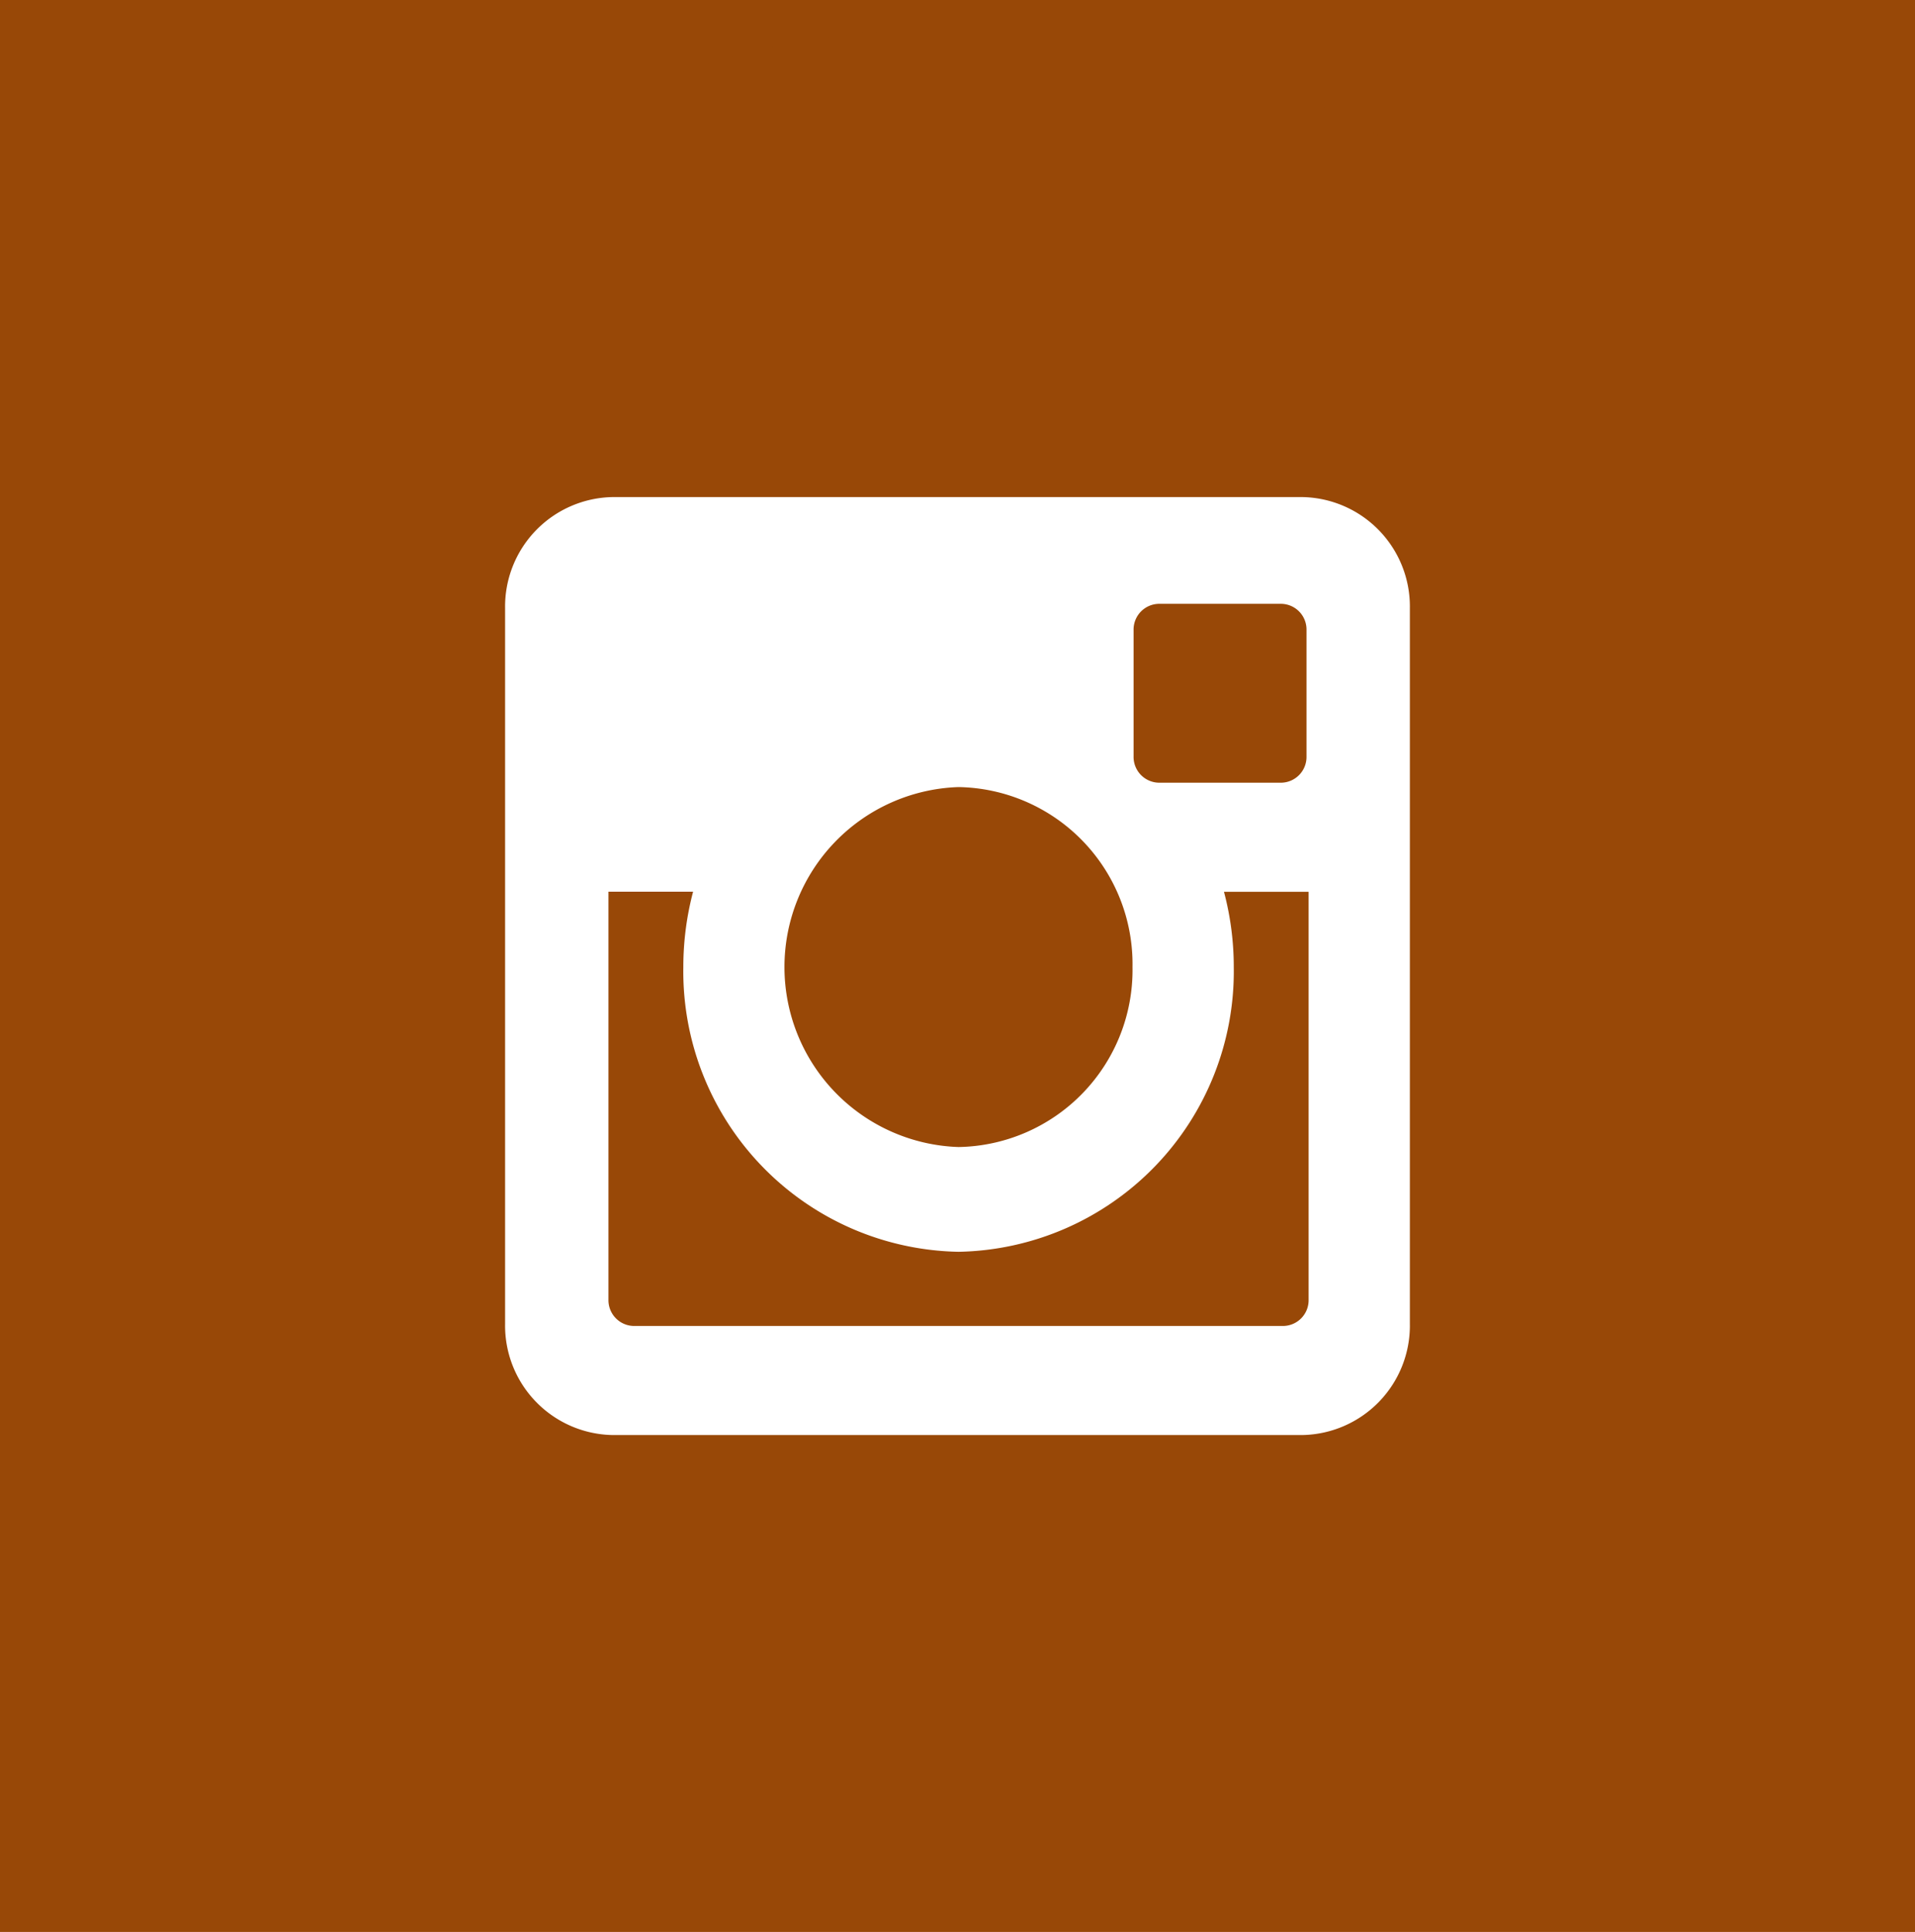 <svg xmlns="http://www.w3.org/2000/svg" width="48.283" height="48.706" viewBox="0 0 48.283 48.706"><path id="Pfad_21" data-name="Pfad 21" d="M1216.992-48.706h-48.283V0h48.283Zm0,48.706-8.047-24.354c0,9.217-7.206,16.688-16.095,16.688s-16.094-7.471-16.094-16.688,7.205-16.687,16.094-16.687,16.095,7.471,16.095,16.687" transform="translate(-1168.709 48.706)" fill="#984807"></path><g id="Gruppe_24" data-name="Gruppe 24" transform="translate(24.141 0.701)"><path id="Pfad_22" data-name="Pfad 22" d="M0,0C-12.6,0-22.811,10.589-22.811,23.652S-12.6,47.3,0,47.3,22.811,36.715,22.811,23.652,12.6,0,0,0M11.406,32.673a2.76,2.76,0,0,1-2.712,2.805H-8.694a2.76,2.76,0,0,1-2.712-2.805V14.631a2.76,2.76,0,0,1,2.712-2.8H8.694a2.76,2.76,0,0,1,2.712,2.8ZM6.966,23.68A7.07,7.07,0,0,1,.027,30.858,7.069,7.069,0,0,1-6.912,23.68a7.414,7.414,0,0,1,.246-1.9H-8.8V32.068a.65.65,0,0,0,.638.66H8.215a.649.649,0,0,0,.638-.66V21.782H6.719a7.37,7.37,0,0,1,.247,1.9M5.078,19.032H8.162a.649.649,0,0,0,.638-.66V15.181a.648.648,0,0,0-.638-.659H5.078a.649.649,0,0,0-.638.659v3.191a.65.65,0,0,0,.638.66M.027,28.217A4.463,4.463,0,0,0,4.413,23.68,4.464,4.464,0,0,0,.027,19.142a4.54,4.54,0,0,0,0,9.075" fill="#984807"></path></g></svg>
